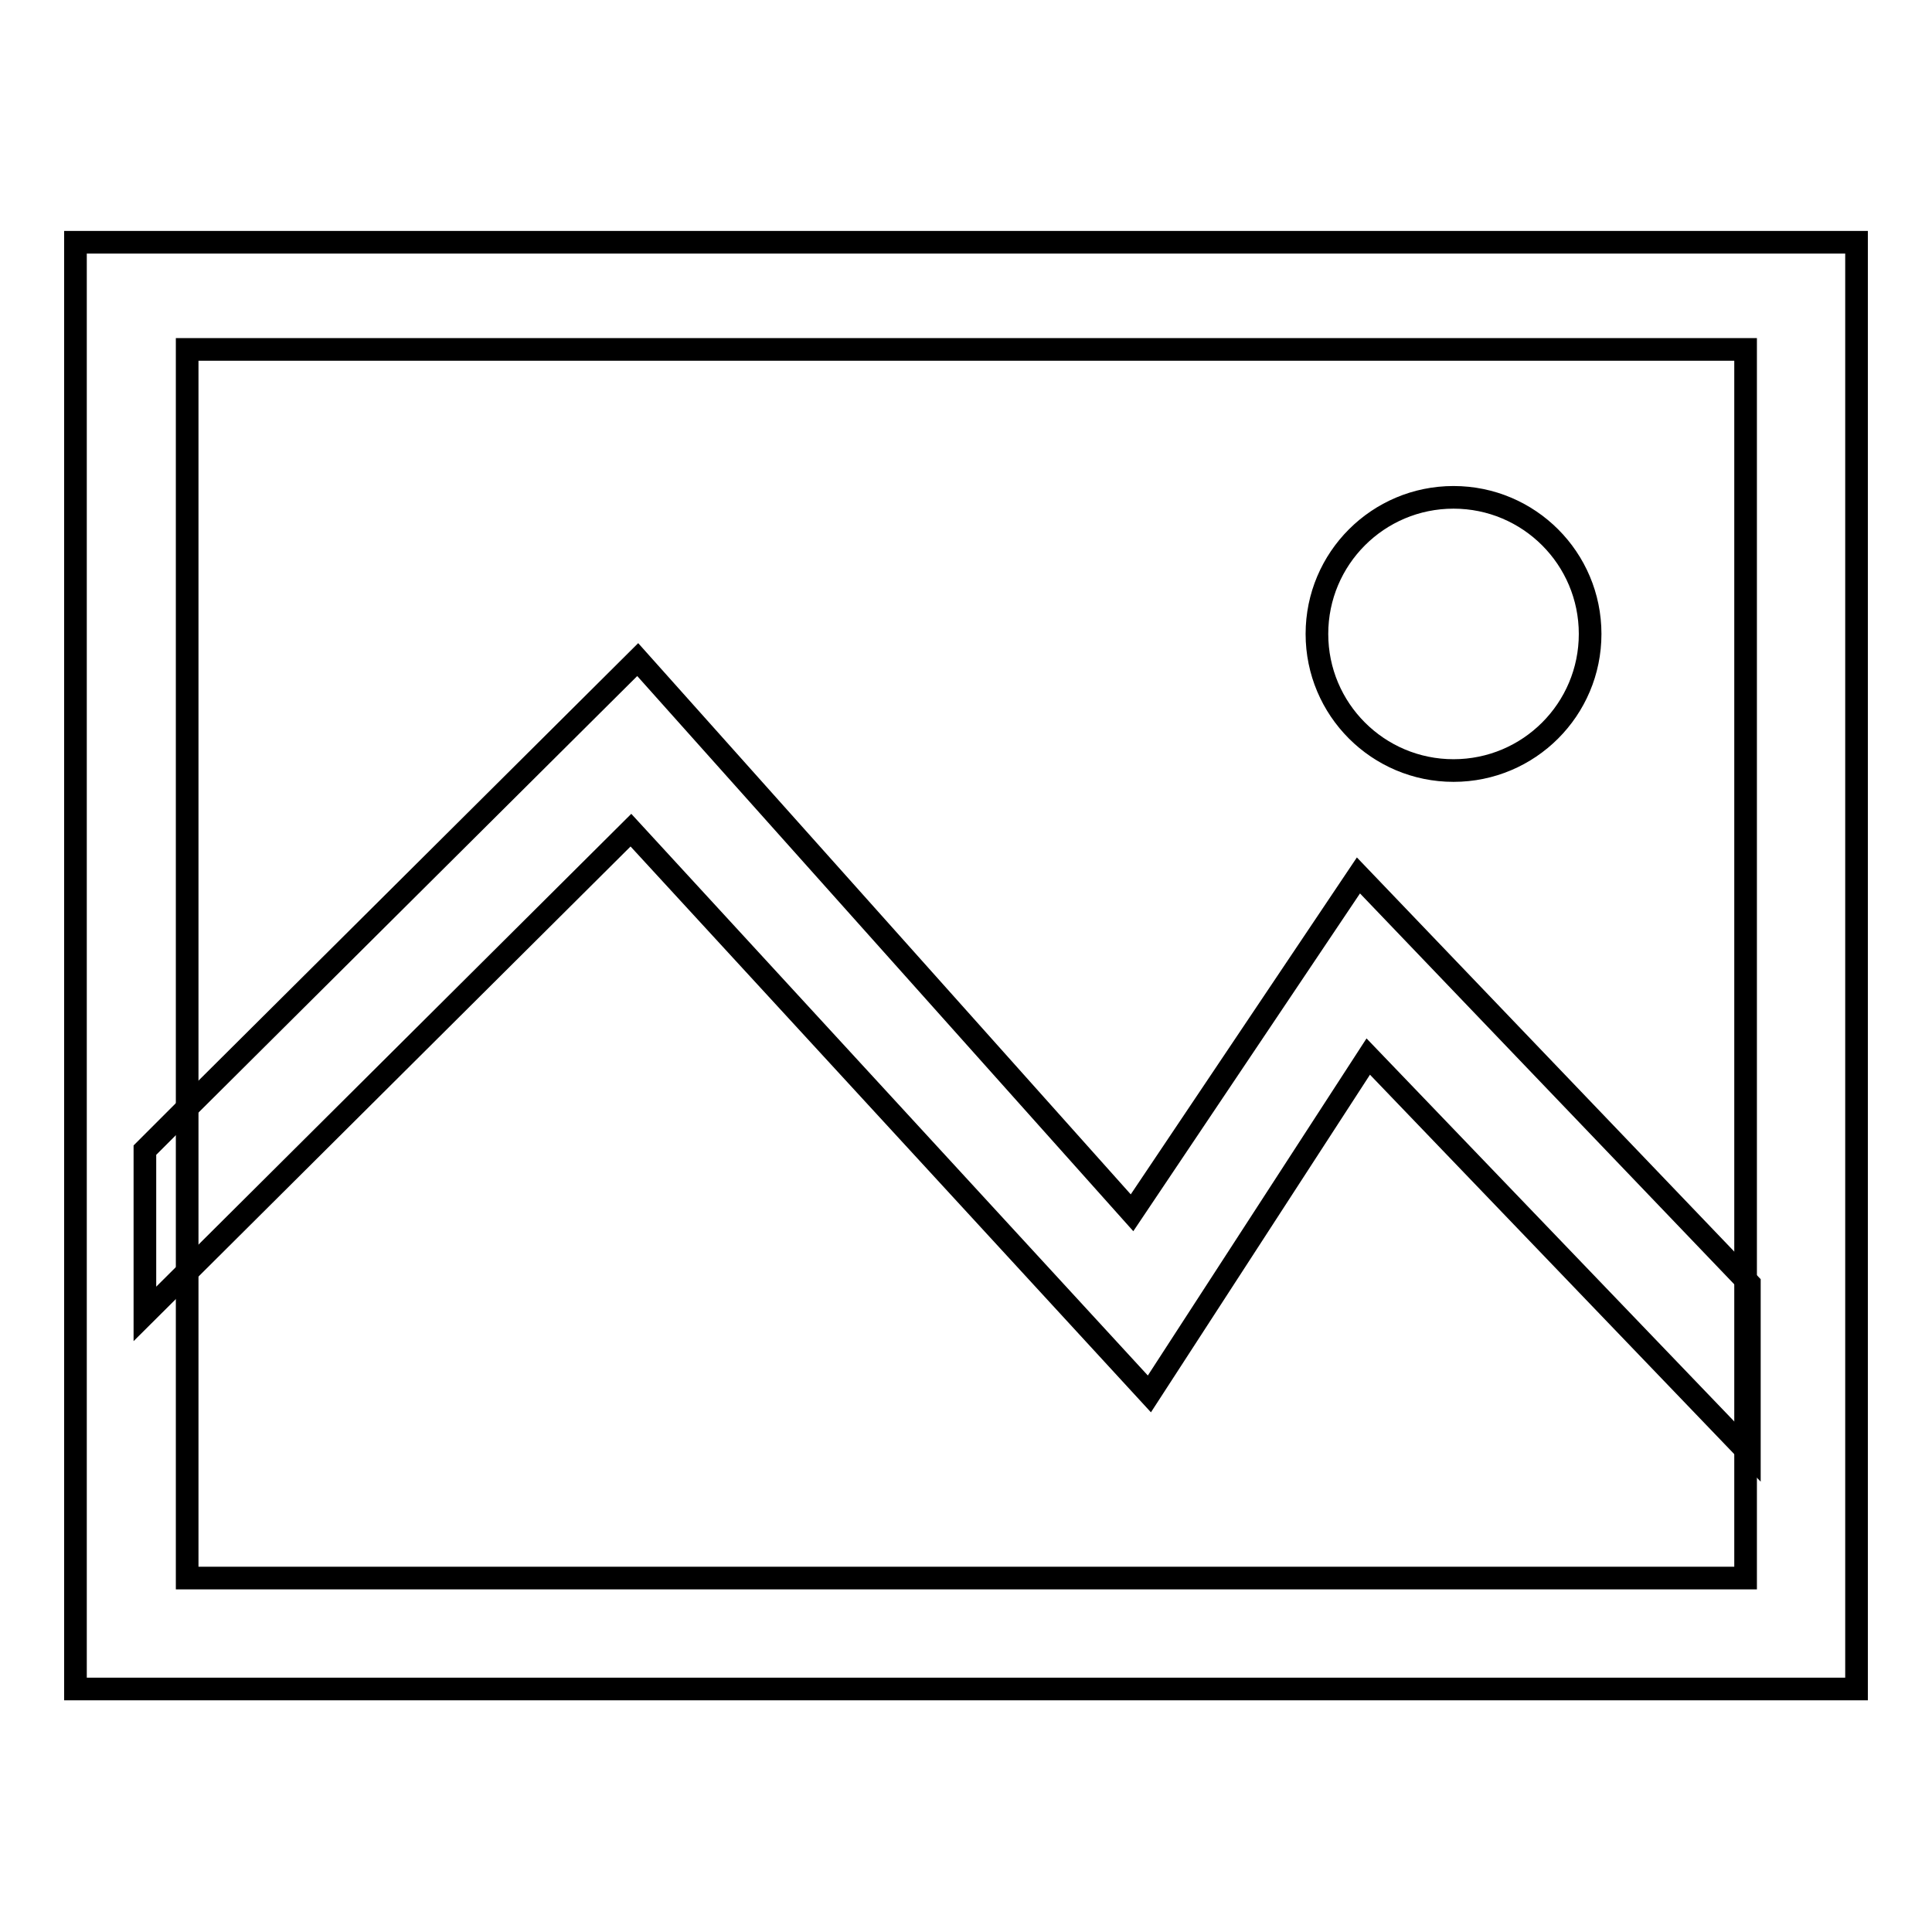 <?xml version="1.0" encoding="utf-8"?>
<!-- Svg Vector Icons : http://www.onlinewebfonts.com/icon -->
<!DOCTYPE svg PUBLIC "-//W3C//DTD SVG 1.1//EN" "http://www.w3.org/Graphics/SVG/1.1/DTD/svg11.dtd">
<svg version="1.1" xmlns="http://www.w3.org/2000/svg" xmlns:xlink="http://www.w3.org/1999/xlink" x="0px" y="0px" viewBox="0 0 256 256" enable-background="new 0 0 256 256" xml:space="preserve">
<g><g><path stroke-width="3" fill-opacity="0" stroke="#000000"  d="M10,32.1v191.7h236V32.1H10z M231.3,209.1H24.8V46.3h206.5V209.1z"/><path stroke-width="3" fill-opacity="0" stroke="#000000"  d="M210.7,84c0,10-8.1,18.1-18.1,18.1s-18.1-8.1-18.1-18.1c0-10,8.1-18.1,18.1-18.1S210.7,74,210.7,84z"/><path stroke-width="3" fill-opacity="0" stroke="#000000"  d="M25.2,146.4l59.3-59l65.5,73.3l30-44.7l51.8,54.1v22.5L181.3,140l-29,44.7L83.6,110l-64.4,64.1v-21.7L25.2,146.4z"/></g></g>
</svg>